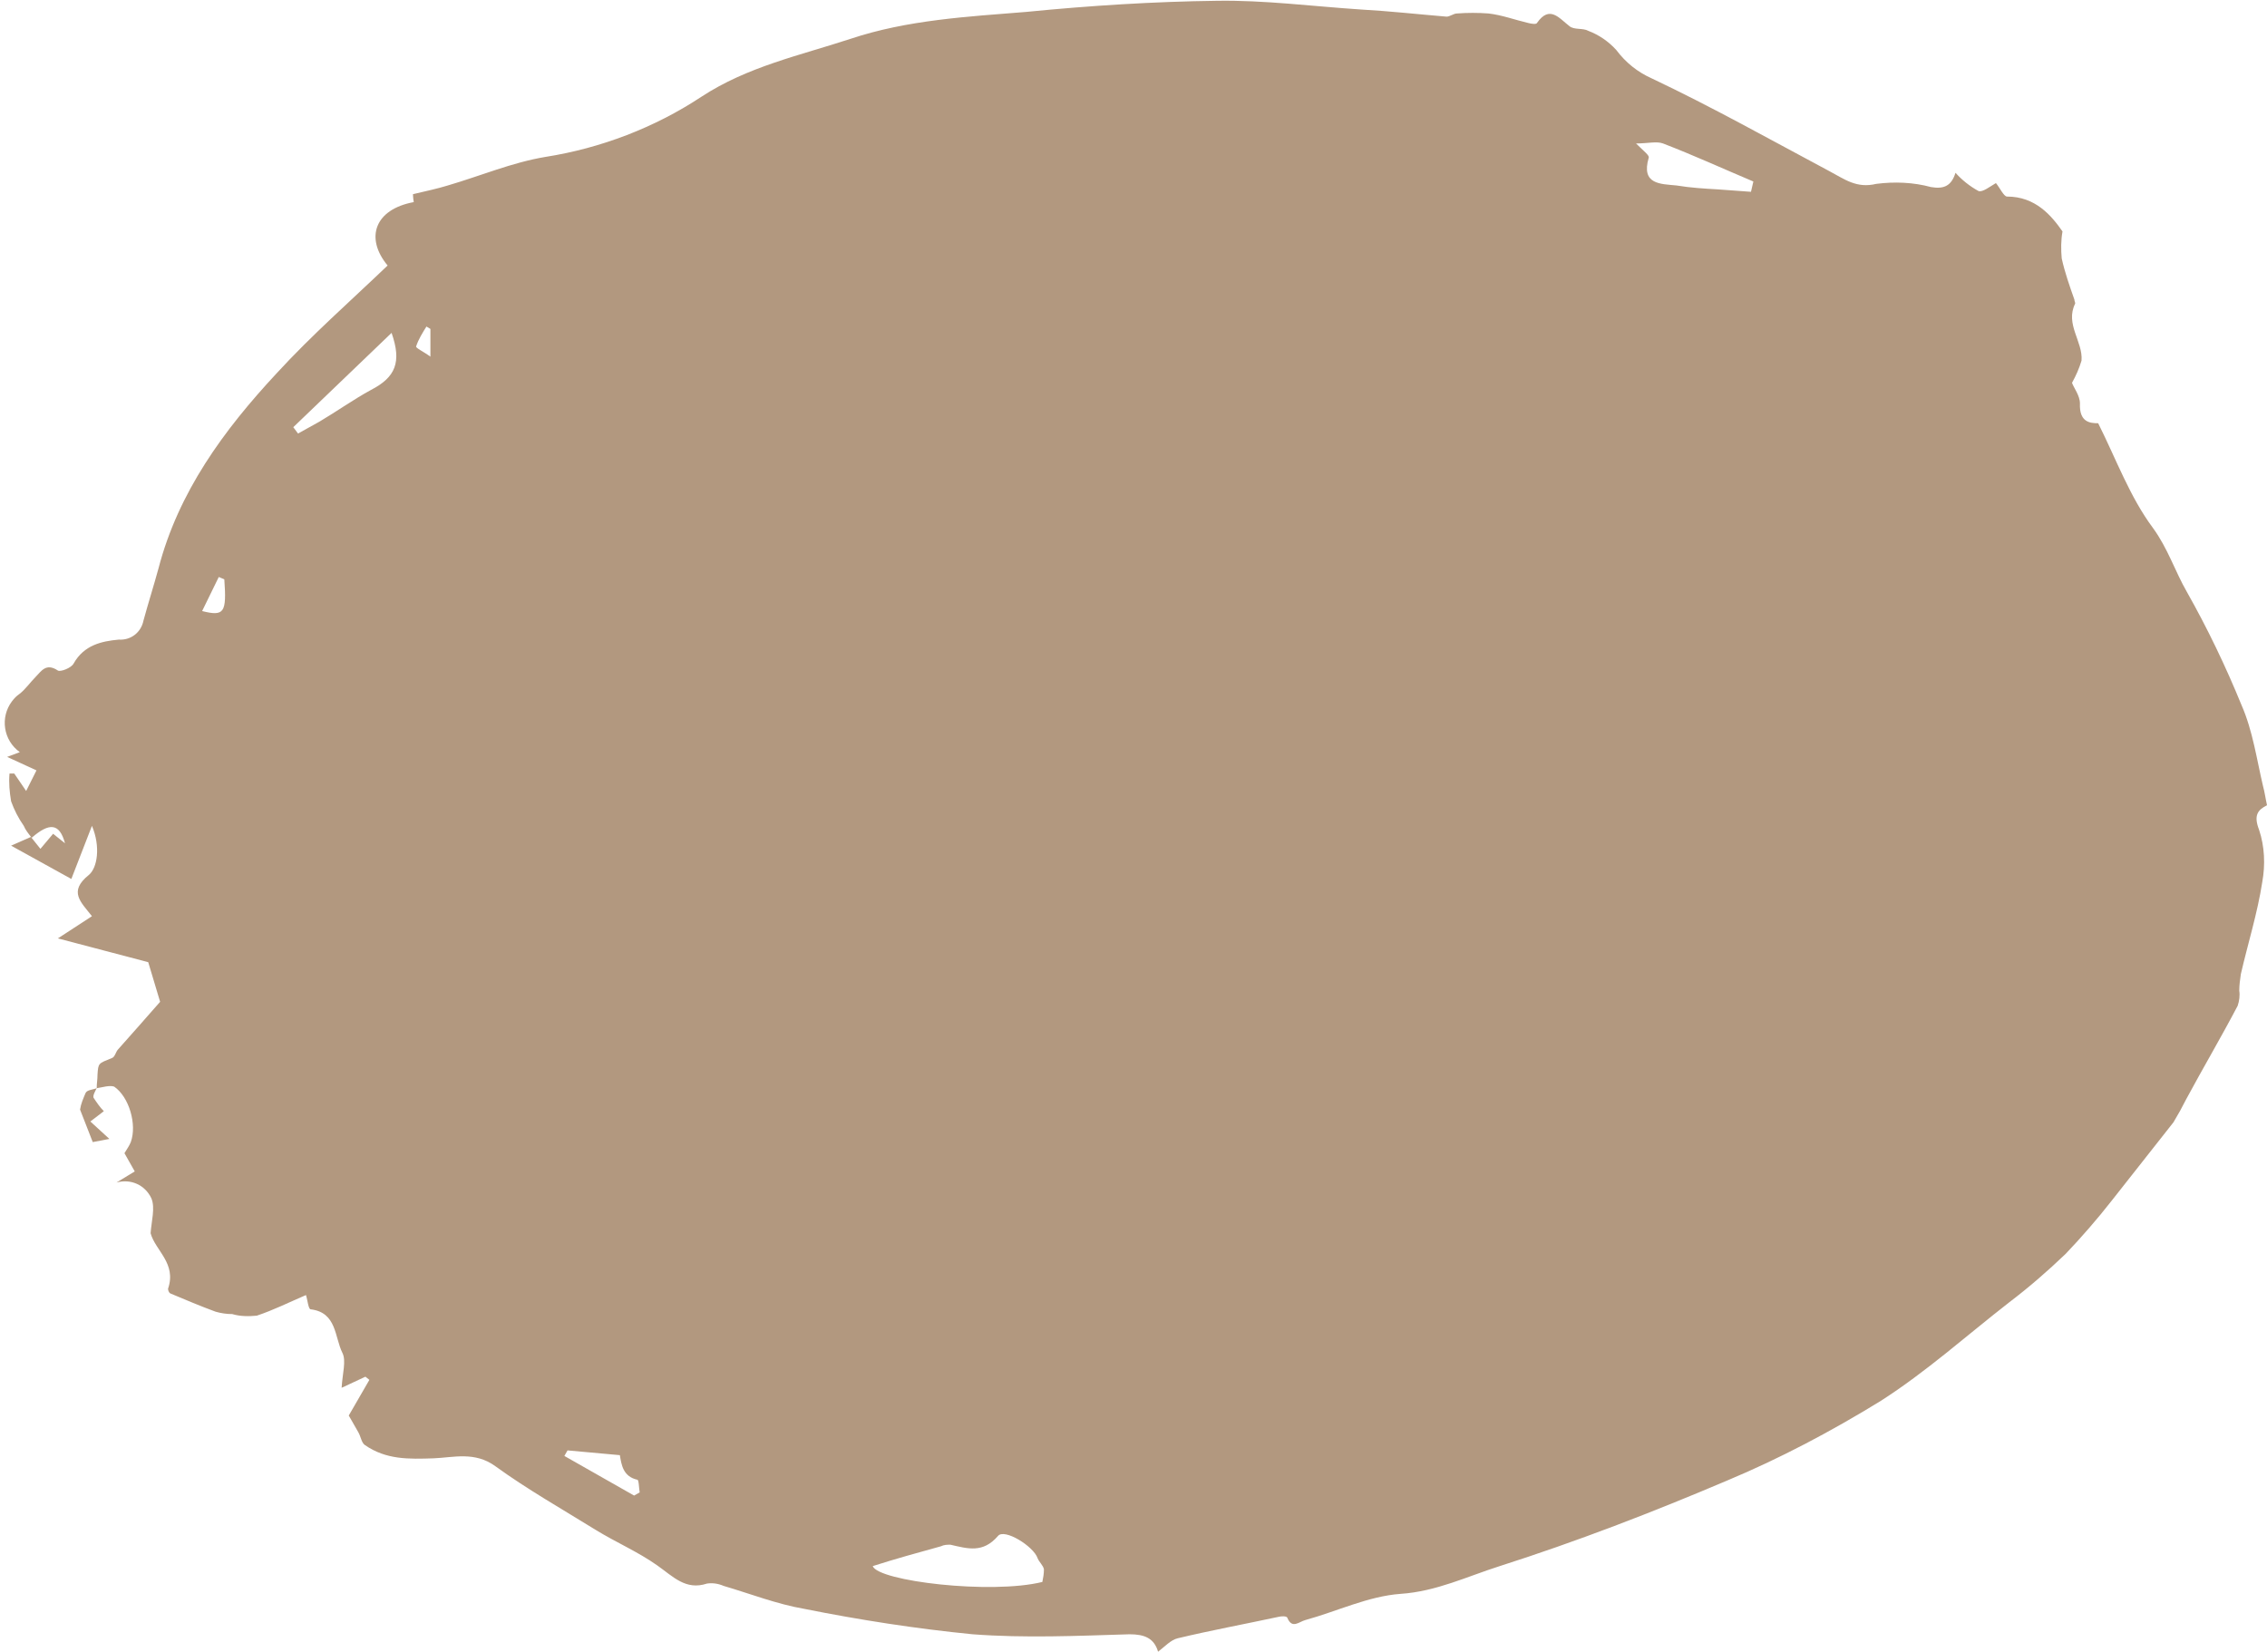 <?xml version="1.0" encoding="UTF-8" standalone="no"?><svg xmlns="http://www.w3.org/2000/svg" xmlns:xlink="http://www.w3.org/1999/xlink" fill="#000000" height="208.4" preserveAspectRatio="xMidYMid meet" version="1" viewBox="-0.6 -0.1 286.0 208.4" width="286" zoomAndPan="magnify"><g id="change1_1"><path d="M11.6,137.2c0-0.6,0.1-1.1,0.1-1.7c0.1-1.5,0.1-1.4,1.8-2.1c0.4-0.1,0.5-0.8,0.8-1.1c1.6-1.8,3.2-3.6,5.3-6 l-1.5-5l-11.4-3l4.3-2.8c-1.4-1.8-3-3.1-0.4-5.2c1.1-0.9,1.5-3.6,0.4-6.2l-2.6,6.7l-7.6-4.2l2.5-1.1l1.2,1.5l1.6-1.9l1.5,1.2 c-0.7-2.6-2-2.6-4.2-0.7c-0.4-0.5-0.8-1-1-1.5c-0.7-1-1.2-2-1.6-3.1c-0.2-1.2-0.3-2.3-0.2-3.5h0.6l1.5,2.2L4,97.1l-3.7-1.7l1.6-0.6 c-2.1-1.5-2.5-4.4-1-6.4c0.3-0.4,0.6-0.7,0.9-0.9c0.8-0.6,1.4-1.5,2.1-2.2s1.3-1.8,2.8-0.8c0.3,0.2,1.7-0.3,2-0.9 c1.3-2.3,3.5-2.8,5.7-3c1.5,0.1,2.8-0.9,3.1-2.4c0.6-2.2,1.3-4.4,1.9-6.6C21.9,62,27.6,54.2,34.3,47c4.4-4.8,9.3-9.1,14-13.6 c-2.9-3.5-1.6-7.1,3.3-8c-0.1-0.5-0.1-1.1-0.1-1c1.7-0.4,3.1-0.7,4.4-1.1c4.1-1.2,8.1-2.9,12.3-3.6c7-1.1,13.8-3.7,19.7-7.6 c5.8-3.8,12.4-5.2,18.8-7.3c7.2-2.4,14.8-2.8,22.2-3.4C137,0.6,145,0.1,152.9,0c6-0.1,12.1,0.7,18.2,1.1c3.6,0.2,7.2,0.6,10.8,0.9 c0.4,0,0.9-0.4,1.3-0.4c1.3-0.1,2.7-0.1,4,0c1.7,0.2,3.3,0.8,5,1.2c0.4,0.1,1,0.2,1.1,0c1.6-2.3,2.8-0.6,4.1,0.4 c0.6,0.5,1.7,0.2,2.4,0.6c1.3,0.5,2.5,1.3,3.5,2.4c1.2,1.6,2.7,2.8,4.5,3.6c7.6,3.6,14.9,7.7,22.4,11.7c1.9,1,3.4,2.2,5.9,1.6 c2.3-0.3,4.7-0.2,6.9,0.4c1.7,0.3,2.6-0.2,3.1-1.8c0.8,0.9,1.8,1.7,2.9,2.3c0.5,0.2,1.5-0.6,2.2-1c0.5,0.6,1,1.7,1.4,1.7 c3.6,0,5.6,2.4,7,4.4c-0.2,1.1-0.2,2.3-0.1,3.4c0.4,1.8,1,3.5,1.6,5.2c0,0.2,0.1,0.3,0.1,0.5c-1.3,2.6,1,4.8,0.8,7.2 c-0.3,1-0.7,1.9-1.2,2.8c0.2,0.6,1,1.6,1,2.6c-0.1,2.4,1.3,2.5,2.3,2.5c2.3,4.6,4,9.3,6.9,13.2c1.9,2.6,2.8,5.5,4.3,8.1 c2.6,4.6,4.9,9.4,6.9,14.3c1.4,3.2,1.9,6.8,2.7,10.2c0.2,0.7,0.3,1.5,0.5,2.4c-1.2,0.6-1.7,1.3-1,3.1c0.7,2.1,0.8,4.4,0.4,6.6 c-0.6,3.9-1.8,7.7-2.7,11.6c-0.1,0.7-0.2,1.4-0.2,2.1c0.1,0.6,0,1.3-0.2,1.9c-2.1,4-4.4,7.9-6.5,11.8c-0.5,1-1,1.9-1.6,2.9 c-2.6,3.3-5.2,6.6-7.8,9.9c-1.8,2.3-3.8,4.6-5.8,6.7c-2.3,2.2-4.6,4.2-7.1,6.1c-5.4,4.2-10.5,8.8-16.3,12.5 c-6.2,3.8-12.6,7.2-19.3,10c-9.4,4-19,7.7-28.7,10.8c-4.1,1.3-8,3.2-12.5,3.5c-4.1,0.3-8,2.2-12,3.3c-0.8,0.2-1.7,1.2-2.3-0.3 c-0.1-0.2-0.7-0.2-1.1-0.1c-4.2,0.9-8.5,1.7-12.7,2.7c-0.9,0.2-1.7,1.1-2.5,1.7c-0.5-1.7-1.7-2.2-3.6-2.2c-6.6,0.2-13.2,0.5-19.8,0 c-7.1-0.7-14.2-1.8-21.2-3.2c-3.5-0.6-6.8-1.9-10.2-2.9c-0.7-0.3-1.4-0.4-2.1-0.3c-2.7,0.9-4.3-0.9-6.3-2.3 c-2.4-1.7-5.2-2.9-7.8-4.5c-4.2-2.6-8.6-5.1-12.6-8c-2.6-1.9-5.3-1.1-7.8-1c-3.1,0.1-6,0.2-8.7-1.7c-0.4-0.3-0.5-1.1-0.8-1.6 c-0.4-0.7-0.8-1.4-1.2-2.1l2.6-4.5l-0.5-0.4l-3,1.4c0.1-1.8,0.6-3.4,0.1-4.4c-1-2-0.7-5.1-4-5.5c-0.3,0-0.4-1.2-0.6-1.8 c-2.1,0.9-4.1,1.9-6.2,2.6c-1,0.1-2.1,0.1-3.1-0.2c-0.7,0-1.4-0.1-2.1-0.3c-1.9-0.7-3.8-1.5-5.7-2.3c-0.2-0.1-0.3-0.4-0.3-0.6 c1.1-3.2-1.6-4.8-2.2-7c0.1-1.5,0.6-3.2,0.1-4.4c-0.8-1.7-2.6-2.5-4.4-2l2.3-1.4l-1.3-2.3c0.3-0.5,0.6-0.9,0.8-1.4 c0.8-2.2-0.2-5.7-2.1-7C13.2,136.8,12.3,137.1,11.6,137.2L11.6,137.2z M130.9,199.5c0.1-0.5,0.2-1,0.2-1.6c-0.1-0.5-0.6-0.9-0.8-1.4 c-0.5-1.5-4.2-3.8-5-2.8c-1.9,2.2-3.8,1.6-6,1.1c-0.4,0-0.8,0-1.2,0.2c-2.9,0.8-5.8,1.6-8.6,2.5 C110.2,199.4,124.4,201.1,130.9,199.5z M220.3,24.1l0.3-1.3c-3.8-1.6-7.5-3.3-11.4-4.8c-0.8-0.3-1.9,0-3.4,0c1,1,1.7,1.5,1.6,1.8 c-1,3.4,1.5,3.3,3.5,3.5c1.8,0.3,3.6,0.4,5.3,0.5C217.7,23.9,219,24,220.3,24.1L220.3,24.1z M36.4,53.8l0.6,0.8 c0.9-0.5,1.8-1,2.7-1.5c2.2-1.3,4.3-2.8,6.5-4c3.1-1.6,3.9-3.5,2.6-7.2L36.4,53.8z M79.4,188.6l0.7-0.4c-0.1-0.6-0.1-1.6-0.3-1.6 c-1.8-0.4-2-1.9-2.2-3.1l-6.6-0.6l-0.4,0.7L79.4,188.6z M27.7,73L27,72.7l-2.1,4.3C27.7,77.7,28,77.2,27.7,73z M53.7,41.4l-0.5-0.3 c-0.5,0.8-1,1.6-1.3,2.5c-0.1,0.2,1,0.7,1.8,1.3V41.4z M11.6,137.2c-0.5,0.2-1.2,0.2-1.4,0.6c-0.3,0.7-0.6,1.4-0.7,2.1l1.6,4.1 l2.1-0.4l-2.4-2.2l1.7-1.3c-0.5-0.5-0.9-1.1-1.3-1.7C11.1,138.1,11.4,137.6,11.6,137.2C11.6,137.1,11.6,137.2,11.6,137.2z" fill="#b2987f"/></g></svg>